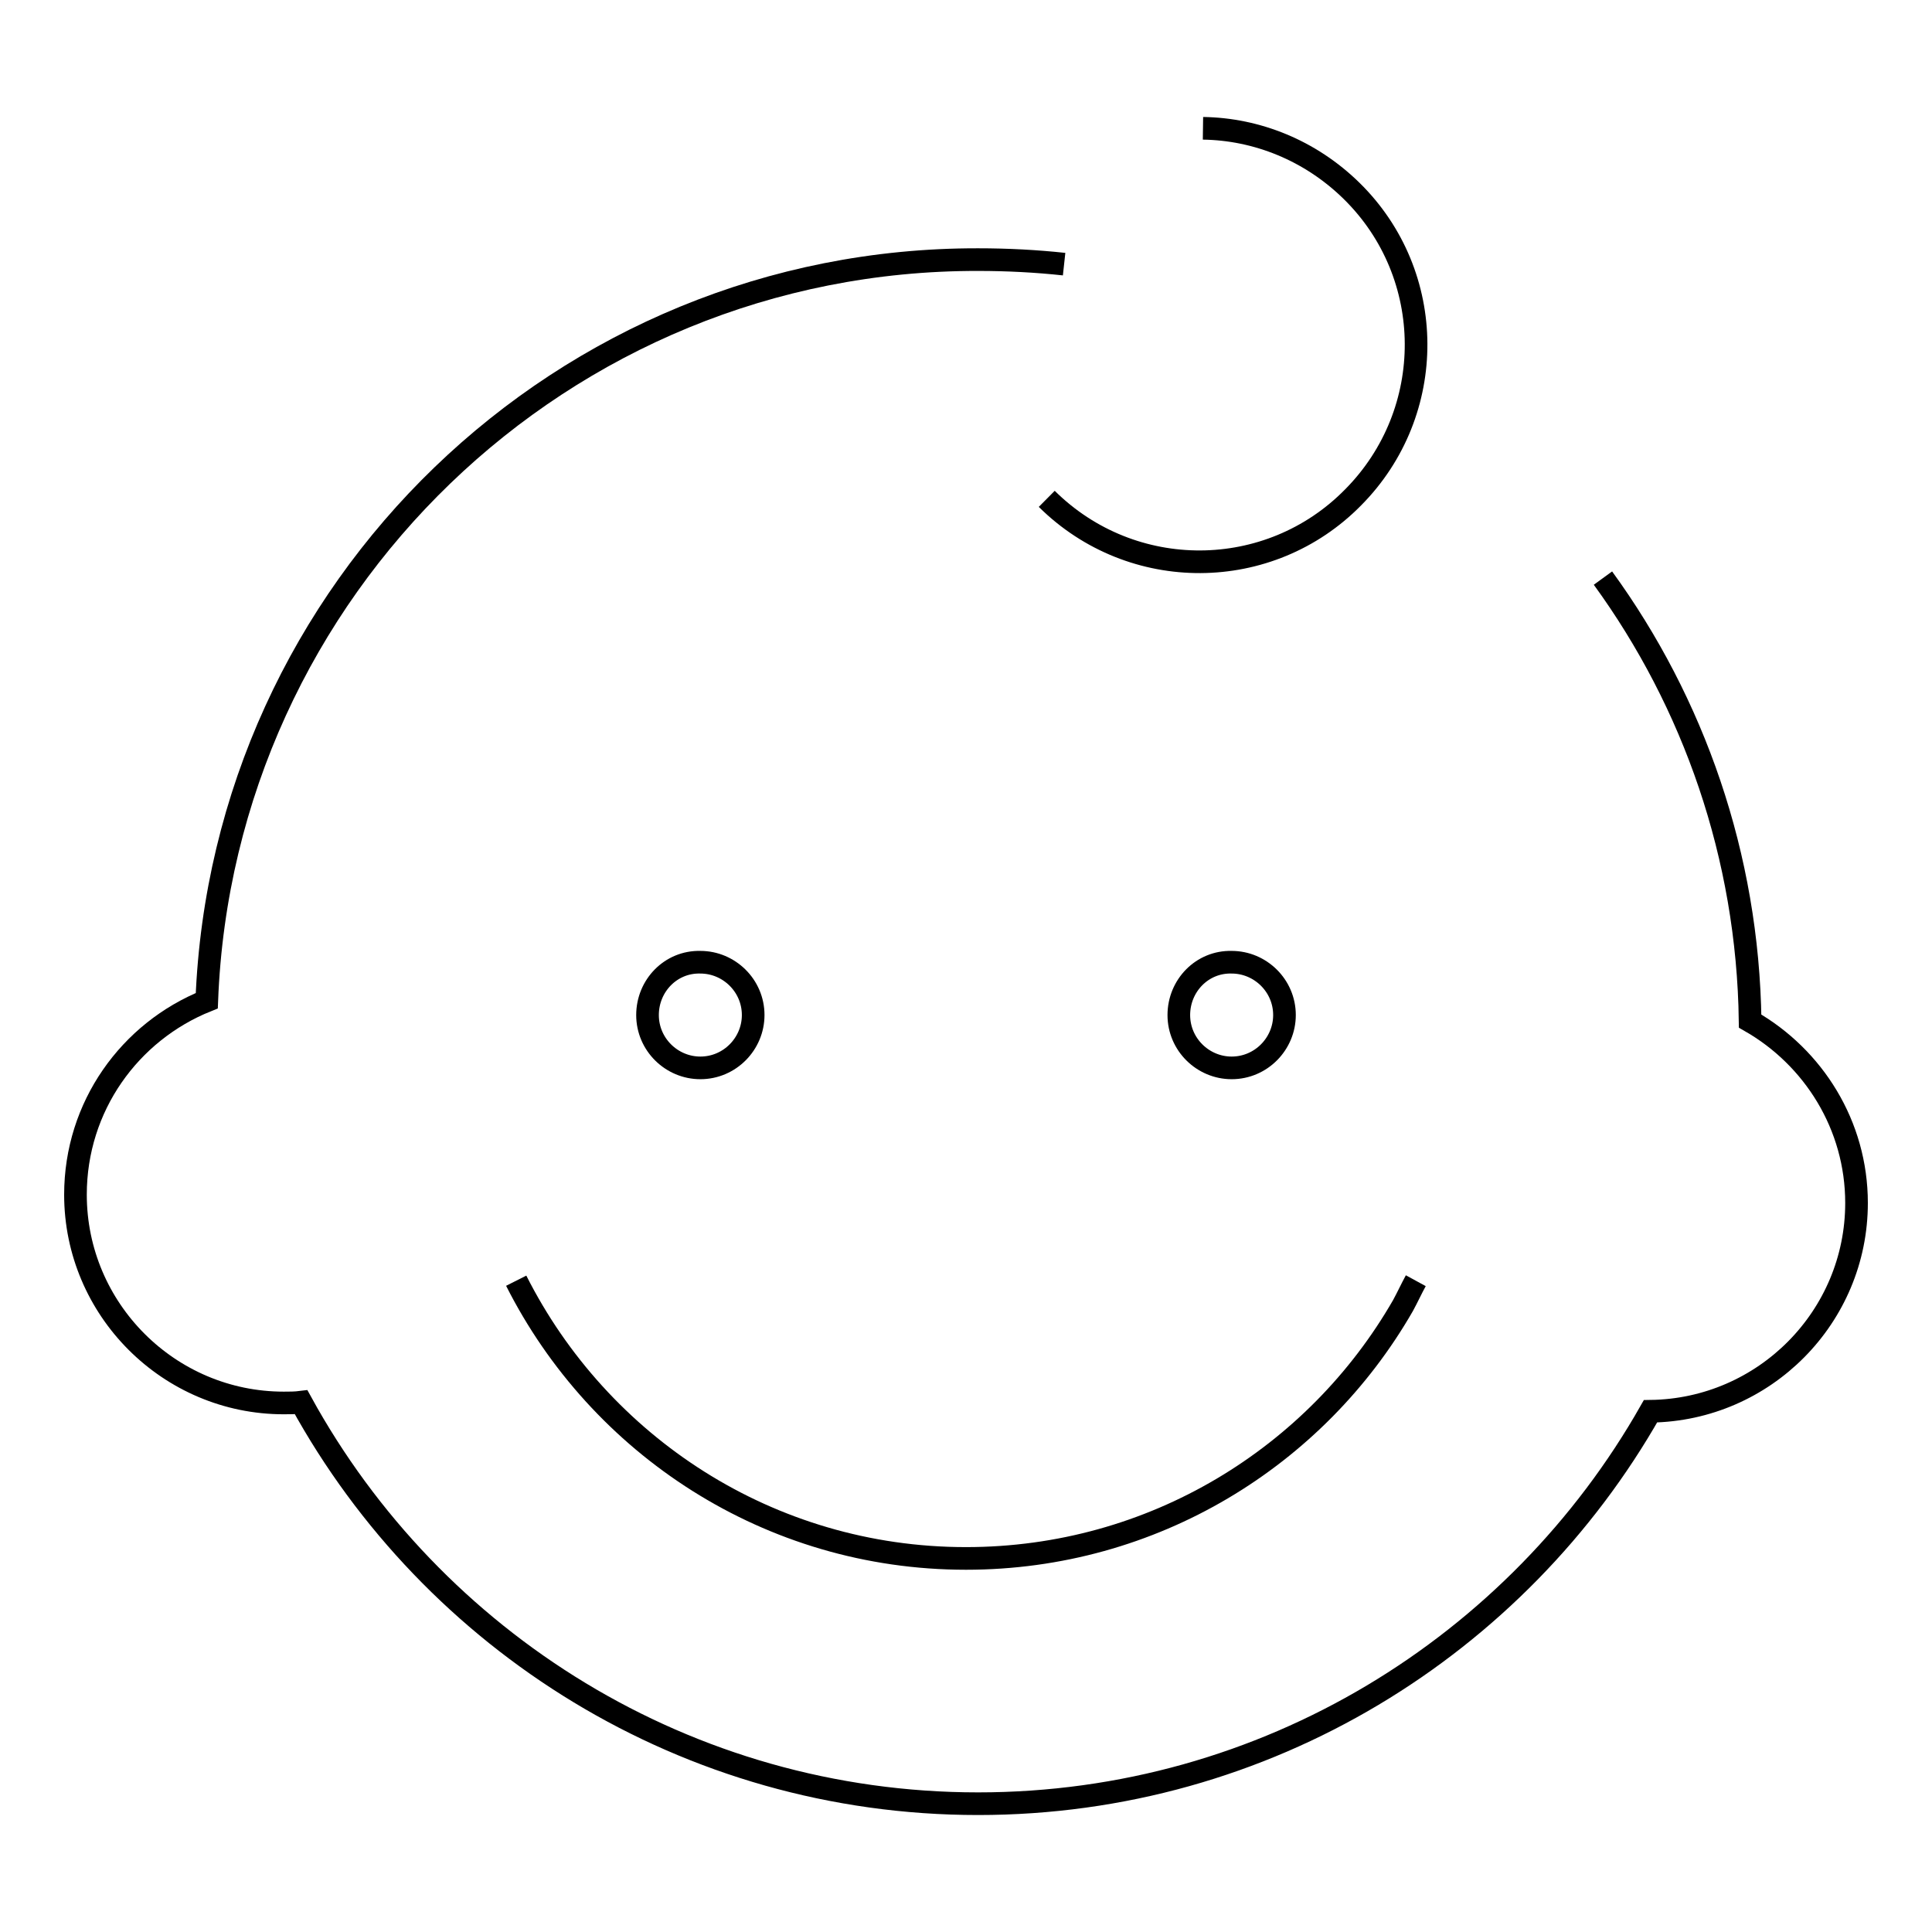 <?xml version="1.0" encoding="utf-8"?>
<!-- Svg Vector Icons : http://www.onlinewebfonts.com/icon -->
<!DOCTYPE svg PUBLIC "-//W3C//DTD SVG 1.1//EN" "http://www.w3.org/Graphics/SVG/1.1/DTD/svg11.dtd">
<svg version="1.1" xmlns="http://www.w3.org/2000/svg" xmlns:xlink="http://www.w3.org/1999/xlink" x="0px" y="0px" viewBox="0 0 256 256" enable-background="new 0 0 256 256" xml:space="preserve">
<g><g><path stroke-width="3" fill-opacity="0" stroke="#000000"  d="M141,35c-3.7-0.4-7.5-0.6-11.4-0.6C74.5,34.3,29.5,78,27.4,132.6c-10.2,4.1-17.4,14-17.4,25.7c0,15.2,12.4,27.6,27.6,27.6c0.8,0,1.5,0,2.3-0.1c17.4,31.7,51.1,53.2,89.7,53.2c38.2,0,71.5-21,89.1-52c15.1-0.2,27.3-12.5,27.3-27.6c0-10.3-5.7-19.3-14.1-24.1c-0.3-21.9-7.5-42.2-19.5-58.7"/><path stroke-width="3" fill-opacity="0" stroke="#000000"  d="M187.6,169.7c-0.6,1.1-1.1,2.2-1.7,3.3c-11.5,20-33.1,33.5-57.9,33.5c-26.1,0-48.6-15-59.6-36.8"/><path stroke-width="3" fill-opacity="0" stroke="#000000"  d="M159.4,17c7.1,0.1,14.2,2.9,19.7,8.3c11.3,11.1,11.4,29.3,0.2,40.6c-11.1,11.3-29.3,11.4-40.6,0.2"/><path stroke-width="3" fill-opacity="0" stroke="#000000"  d="M85.8,134.5c0,3.9,3.2,7,7,7c3.9,0,7-3.2,7-7l0,0c0-3.9-3.2-7-7-7C88.9,127.4,85.8,130.6,85.8,134.5z"/><path stroke-width="3" fill-opacity="0" stroke="#000000"  d="M156.2,134.5c0,3.9,3.2,7,7,7c3.9,0,7-3.2,7-7l0,0c0-3.9-3.2-7-7-7C159.3,127.4,156.2,130.6,156.2,134.5z"/></g></g>
</svg>